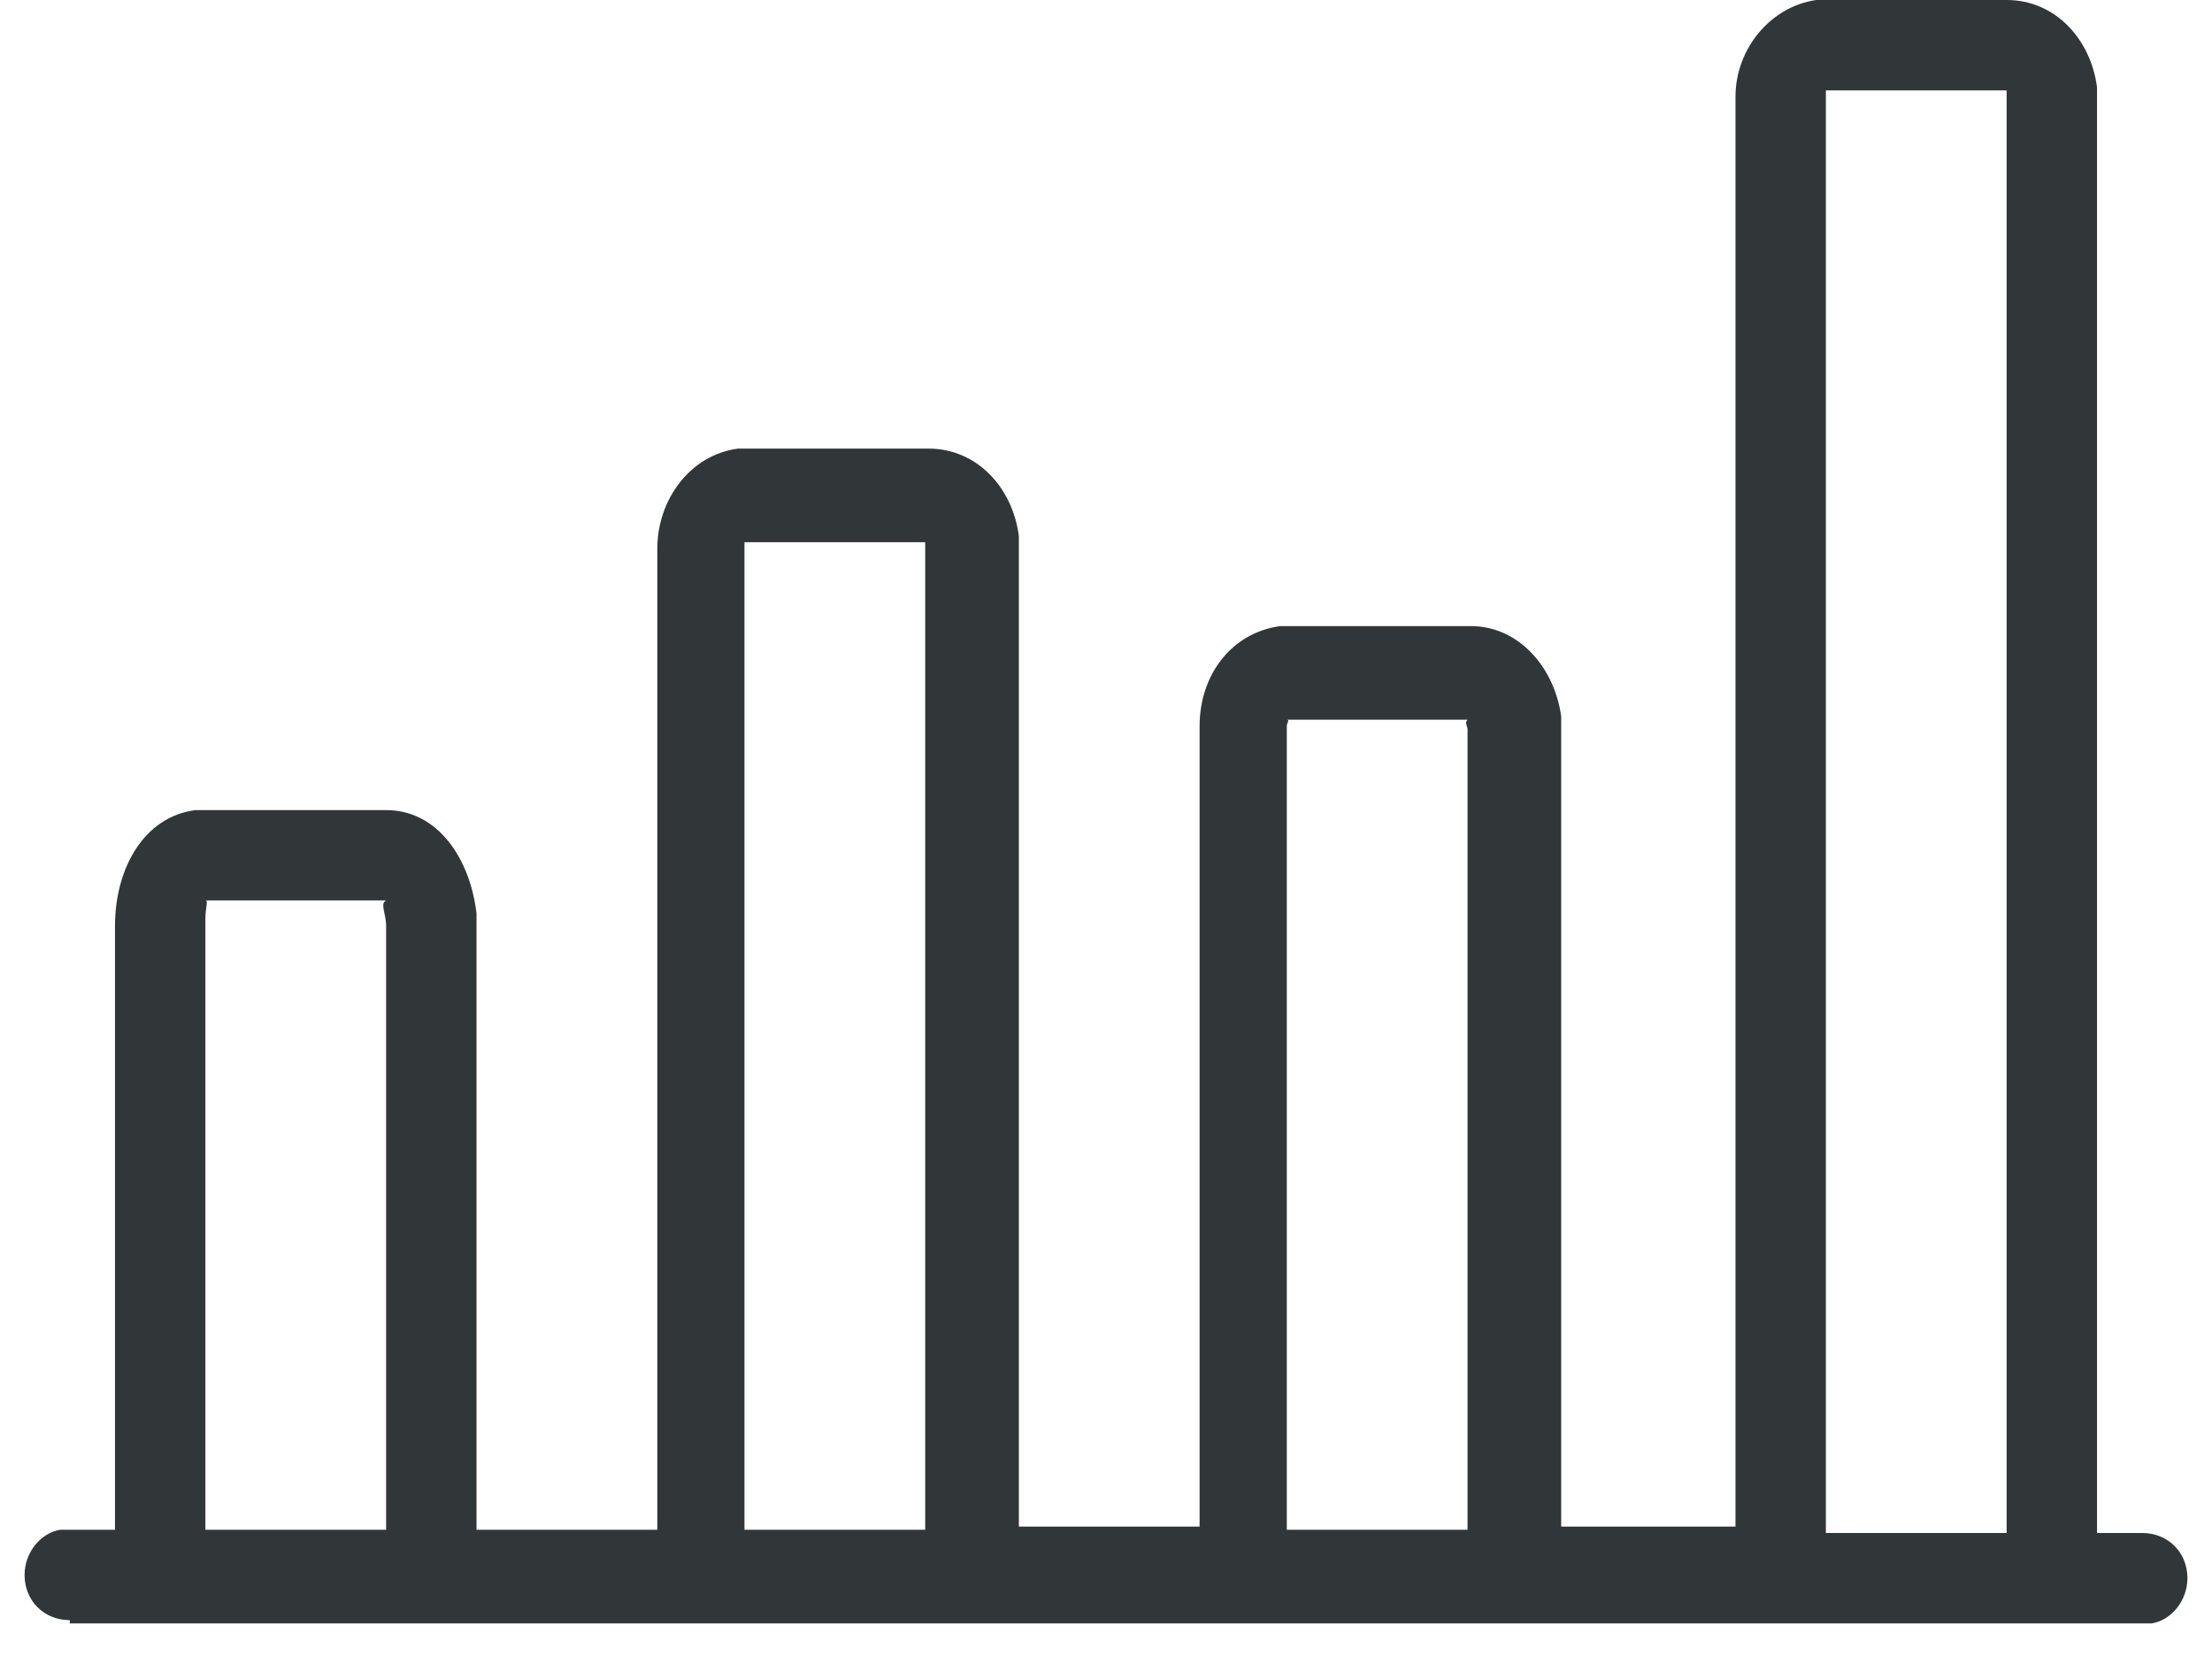 <svg width="45" height="34" viewBox="0 0 45 34" fill="none" xmlns="http://www.w3.org/2000/svg">
<path d="M1.419 32.967C0.894 32.967 0.5 32.573 0.5 32.048C0.5 31.588 0.828 31.194 1.222 31.128H1.419H2.339V18.848C2.339 17.666 2.93 16.615 3.981 16.484H4.178H7.855C8.906 16.484 9.563 17.469 9.694 18.585V18.848V31.128H13.372V11.164C13.372 10.179 14.028 9.26 15.013 9.128H15.21H18.888C19.873 9.128 20.596 9.916 20.727 10.902V11.098V31.063H24.404V14.776C24.404 13.725 25.061 12.872 26.046 12.74H26.243H29.921C30.906 12.74 31.628 13.594 31.76 14.579V14.776V31.063H35.306V1.97C35.306 0.985 36.028 0.131 36.948 0H37.145H40.822C41.807 0 42.53 0.788 42.661 1.773V1.97V31.194H43.581C44.106 31.194 44.5 31.588 44.5 32.113C44.5 32.573 44.172 32.967 43.778 33.033H43.646H1.419V32.967ZM40.822 1.839H37.145V1.97V31.194H40.822V1.97V1.839ZM29.855 14.645H26.178C26.243 14.645 26.178 14.71 26.178 14.776V14.842V31.128H29.855V14.842C29.855 14.776 29.79 14.71 29.855 14.645ZM18.822 11.033H15.145C15.145 11.033 15.145 11.033 15.145 11.098V11.164V31.128H18.822V11.164V11.033ZM7.855 18.322H4.178C4.243 18.322 4.178 18.454 4.178 18.716V18.848V31.128H7.855V18.848C7.855 18.585 7.724 18.388 7.855 18.322Z" fill="#313738"/>
</svg>
